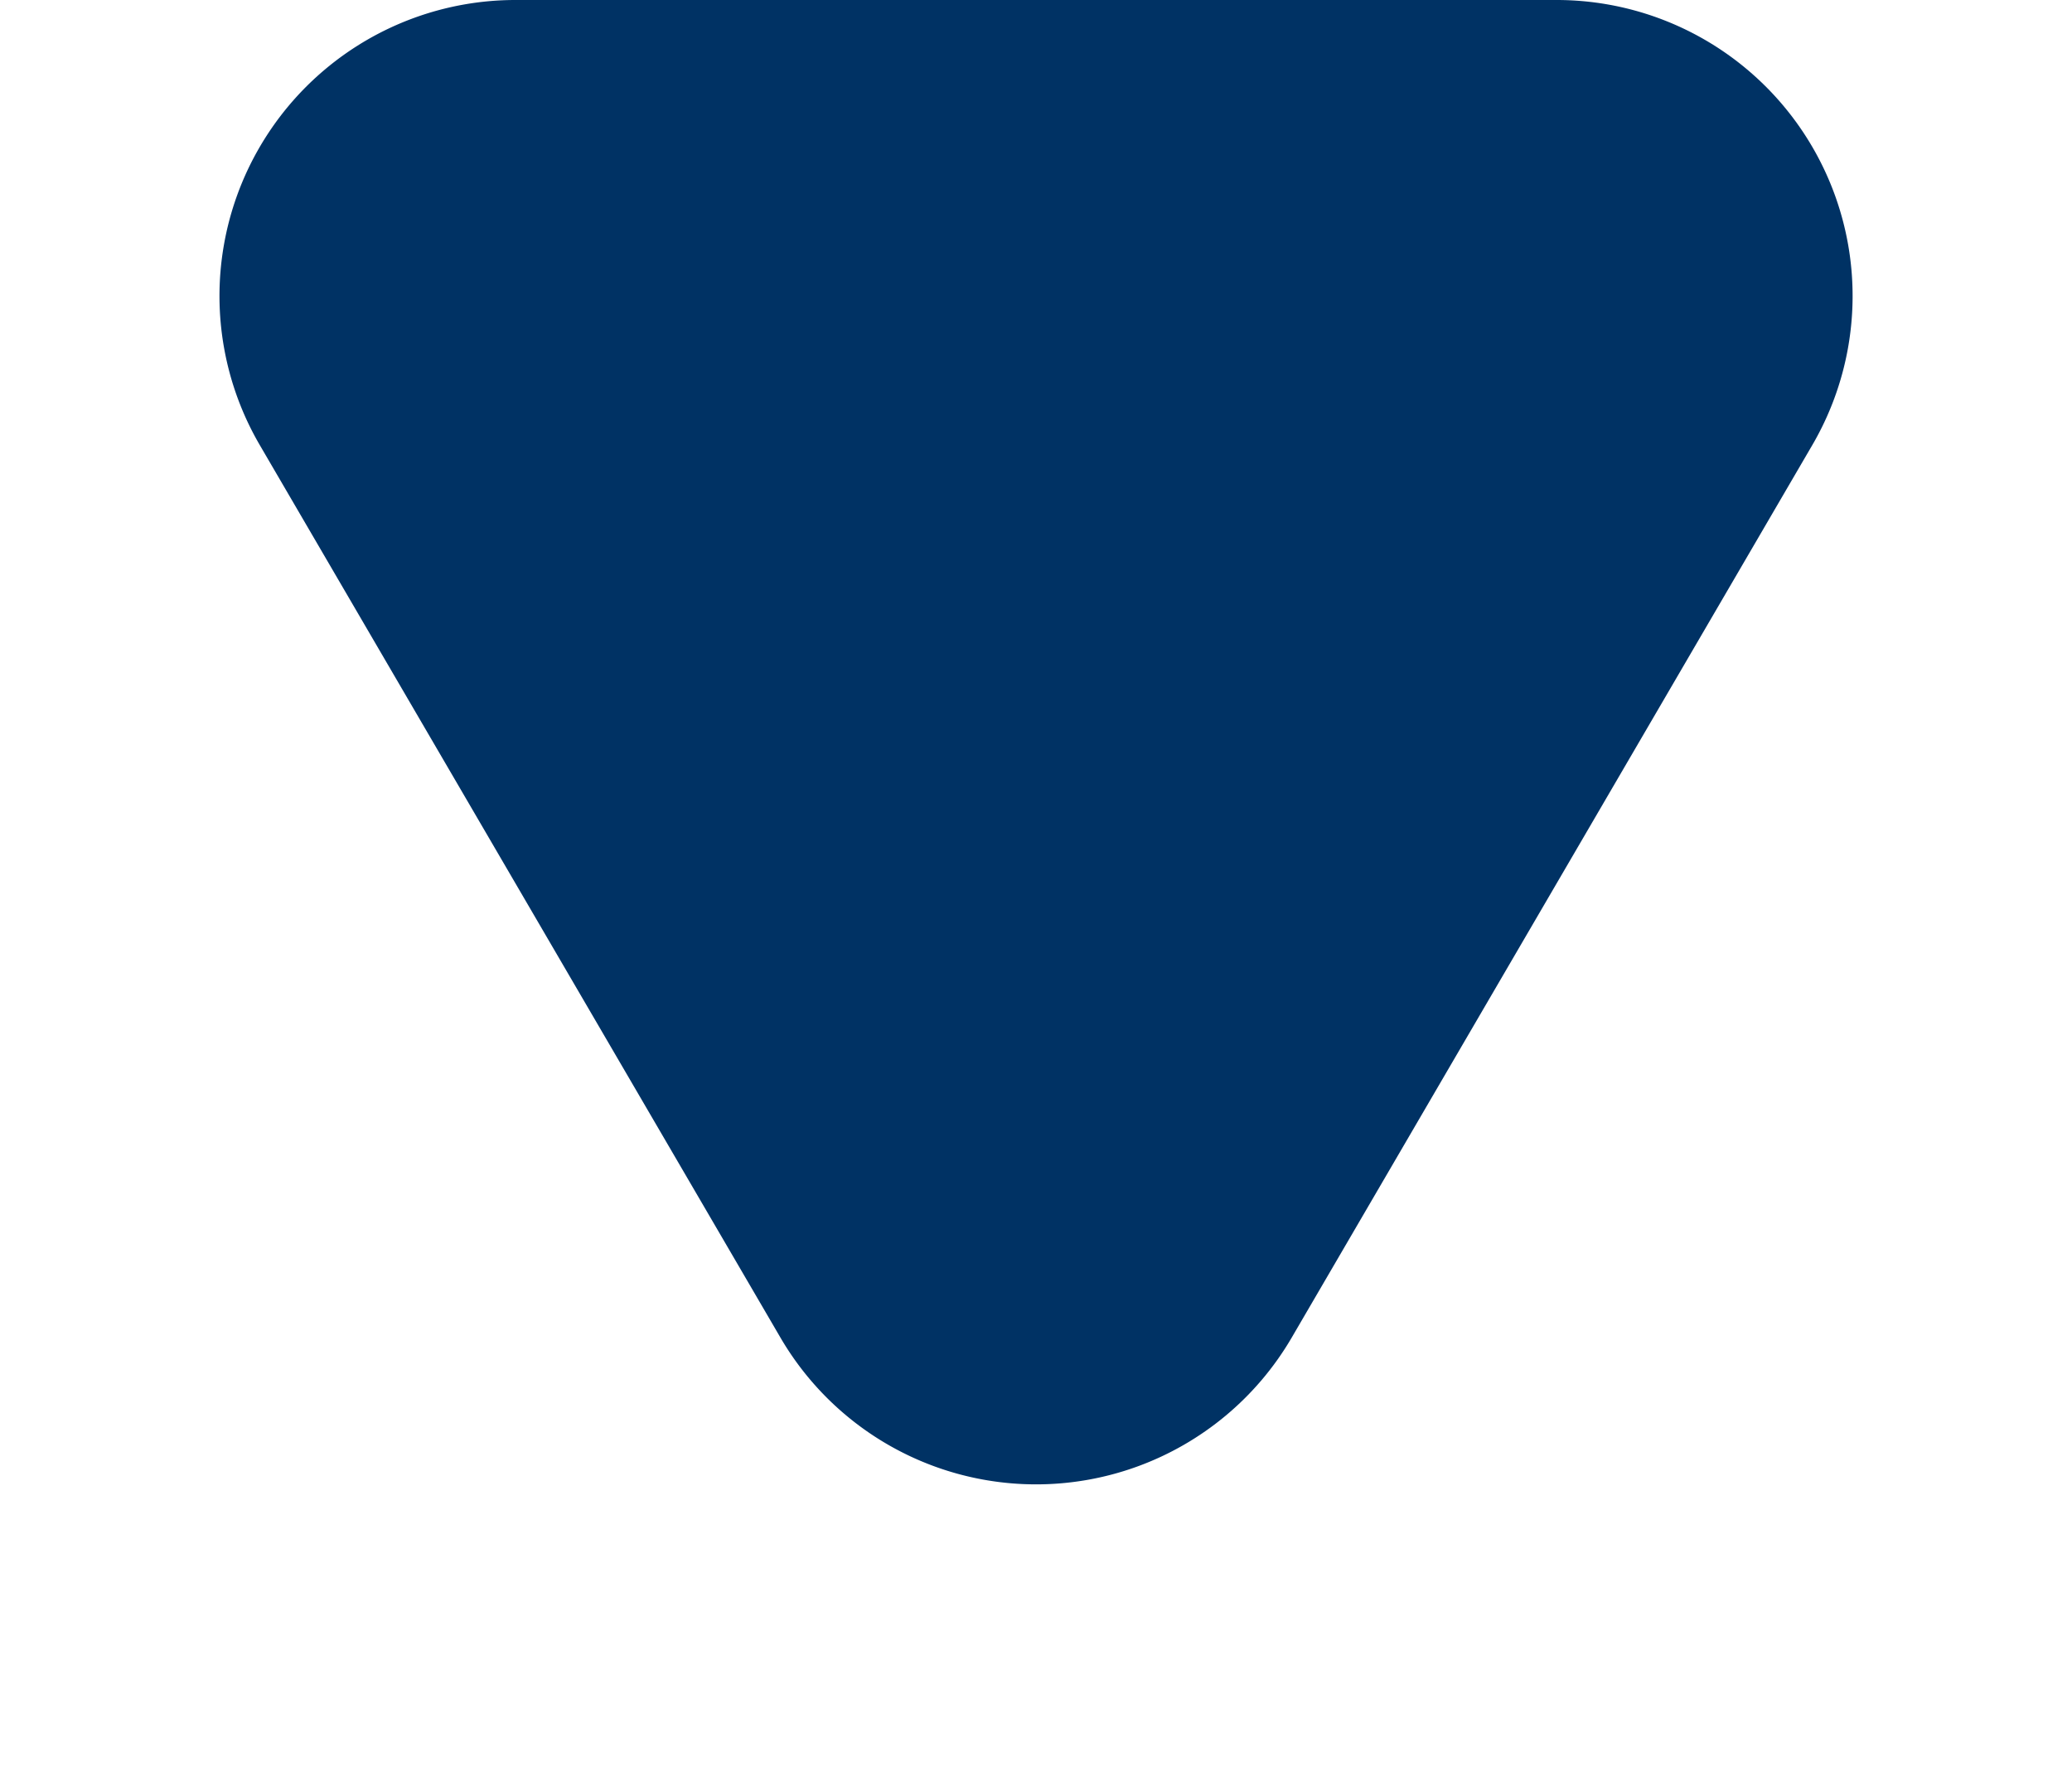 <svg xmlns="http://www.w3.org/2000/svg" width="14" height="12" viewBox="0 0 14 12">
  <path id="Polygon_8" data-name="Polygon 8" d="M5.272,2.962a2,2,0,0,1,3.455,0l3.518,6.031A2,2,0,0,1,10.518,12H3.482A2,2,0,0,1,1.755,8.992Z" transform="translate(14 12) rotate(180)" fill="#003264"/>
</svg>
